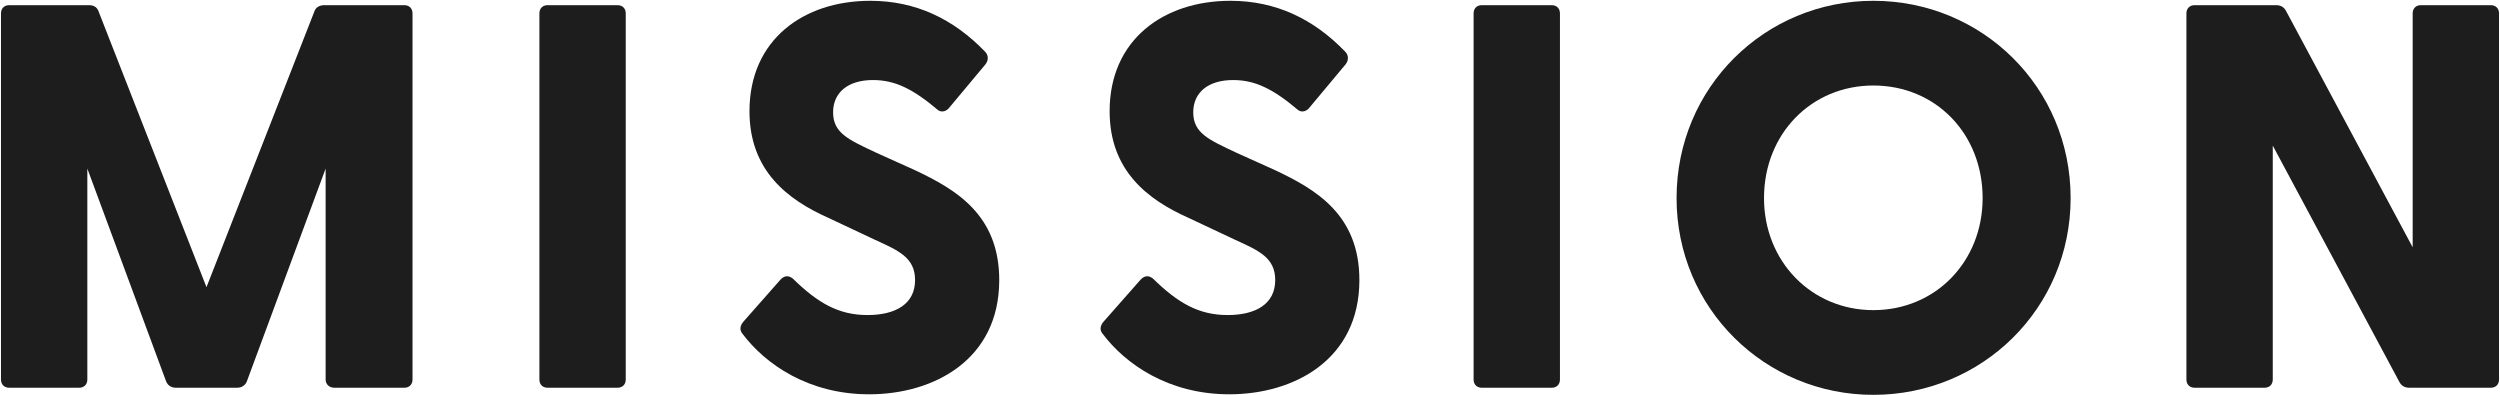 <svg width="1354" height="214" viewBox="0 0 1354 214" fill="none" xmlns="http://www.w3.org/2000/svg">
<path d="M1304.93 210C1302.56 210 1300.78 209.112 1299.6 207.04L1230.93 78.872V205.56C1230.93 208.224 1229.15 210 1226.49 210H1188.6C1185.94 210 1184.16 208.224 1184.16 205.56V7.24C1184.16 4.576 1185.94 2.8 1188.6 2.8L1232.7 2.8C1235.07 2.8 1236.85 3.688 1238.03 5.76L1306.7 133.928V7.24C1306.7 4.576 1308.48 2.8 1311.14 2.8L1349.03 2.8C1351.7 2.8 1353.47 4.576 1353.47 7.24V205.56C1353.47 208.224 1351.7 210 1349.03 210H1304.93Z" fill="#1D1D1D"/>
<path d="M1014.59 213.848C955.981 213.848 908.029 167.08 908.029 107.288C908.029 47.2 955.981 0.432 1014.59 0.432C1073.49 0.432 1121.45 47.2 1121.45 107.288C1121.45 167.08 1073.49 213.848 1014.59 213.848ZM955.389 107.288C955.389 141.624 981.141 167.968 1014.59 167.968C1048.33 167.968 1073.79 141.624 1073.79 107.288C1073.79 72.36 1048.33 46.312 1014.59 46.312C981.141 46.312 955.389 72.36 955.389 107.288Z" fill="#1D1D1D"/>
<path d="M802.538 210C799.874 210 798.098 208.224 798.098 205.56V7.24C798.098 4.576 799.874 2.8 802.538 2.8L840.426 2.8C843.09 2.8 844.866 4.576 844.866 7.24V205.56C844.866 208.224 843.09 210 840.426 210H802.538Z" fill="#1D1D1D"/>
<path d="M665.795 213.552C632.939 213.552 609.555 197.272 597.123 180.696C595.643 178.92 595.643 176.552 597.715 174.184L617.547 151.688C619.323 149.616 621.691 148.728 624.355 150.8C637.971 164.12 649.219 170.632 664.907 170.632C680.003 170.632 690.659 164.712 690.659 151.688C690.659 139.552 681.779 135.704 668.755 129.784L643.595 117.944C621.691 108.176 600.971 92.488 600.971 60.224C600.971 21.448 630.275 0.432 666.387 0.432C690.955 0.432 711.379 10.2 728.547 27.96C730.323 29.736 730.619 32.4 728.843 34.768L709.307 58.152C707.827 60.224 705.163 61.112 703.091 59.632C689.771 48.384 680.003 43.352 667.867 43.352C654.251 43.352 646.259 50.16 646.259 60.816C646.259 72.064 654.547 75.616 669.643 82.72L690.659 92.192C712.563 102.552 736.243 116.168 736.243 151.688C736.243 194.904 700.723 213.552 665.795 213.552Z" fill="#1D1D1D"/>
<path d="M470.741 213.552C437.885 213.552 414.501 197.272 402.069 180.696C400.589 178.92 400.589 176.552 402.661 174.184L422.493 151.688C424.269 149.616 426.637 148.728 429.301 150.8C442.917 164.12 454.165 170.632 469.853 170.632C484.949 170.632 495.605 164.712 495.605 151.688C495.605 139.552 486.725 135.704 473.701 129.784L448.541 117.944C426.637 108.176 405.917 92.488 405.917 60.224C405.917 21.448 435.221 0.432 471.333 0.432C495.901 0.432 516.325 10.2 533.493 27.96C535.269 29.736 535.565 32.4 533.789 34.768L514.253 58.152C512.773 60.224 510.109 61.112 508.037 59.632C494.717 48.384 484.949 43.352 472.813 43.352C459.197 43.352 451.205 50.16 451.205 60.816C451.205 72.064 459.493 75.616 474.589 82.72L495.605 92.192C517.509 102.552 541.189 116.168 541.189 151.688C541.189 194.904 505.669 213.552 470.741 213.552Z" fill="#1D1D1D"/>
<path d="M296.577 210C293.913 210 292.137 208.224 292.137 205.56L292.137 7.24C292.137 4.576 293.913 2.8 296.577 2.8L334.465 2.8C337.129 2.8 338.905 4.576 338.905 7.24L338.905 205.56C338.905 208.224 337.129 210 334.465 210H296.577Z" fill="#1D1D1D"/>
<path d="M4.975 210C2.311 210 0.535 208.224 0.535 205.56L0.535 7.24C0.535 4.576 2.311 2.8 4.975 2.8L48.191 2.8C50.559 2.8 52.335 3.688 53.223 5.76L111.831 155.536L170.439 5.76C171.327 3.688 173.399 2.8 175.767 2.8L218.983 2.8C221.647 2.8 223.423 4.576 223.423 7.24L223.423 205.56C223.423 208.224 221.647 210 218.983 210H181.095C178.431 210 176.359 208.224 176.359 205.56V91.304L133.735 206.448C132.847 208.816 130.775 210 128.407 210H95.255C92.887 210 90.815 208.816 89.927 206.448L47.303 91.304L47.303 205.56C47.303 208.224 45.527 210 42.863 210H4.975Z" fill="#1D1D1D"/>
</svg>
